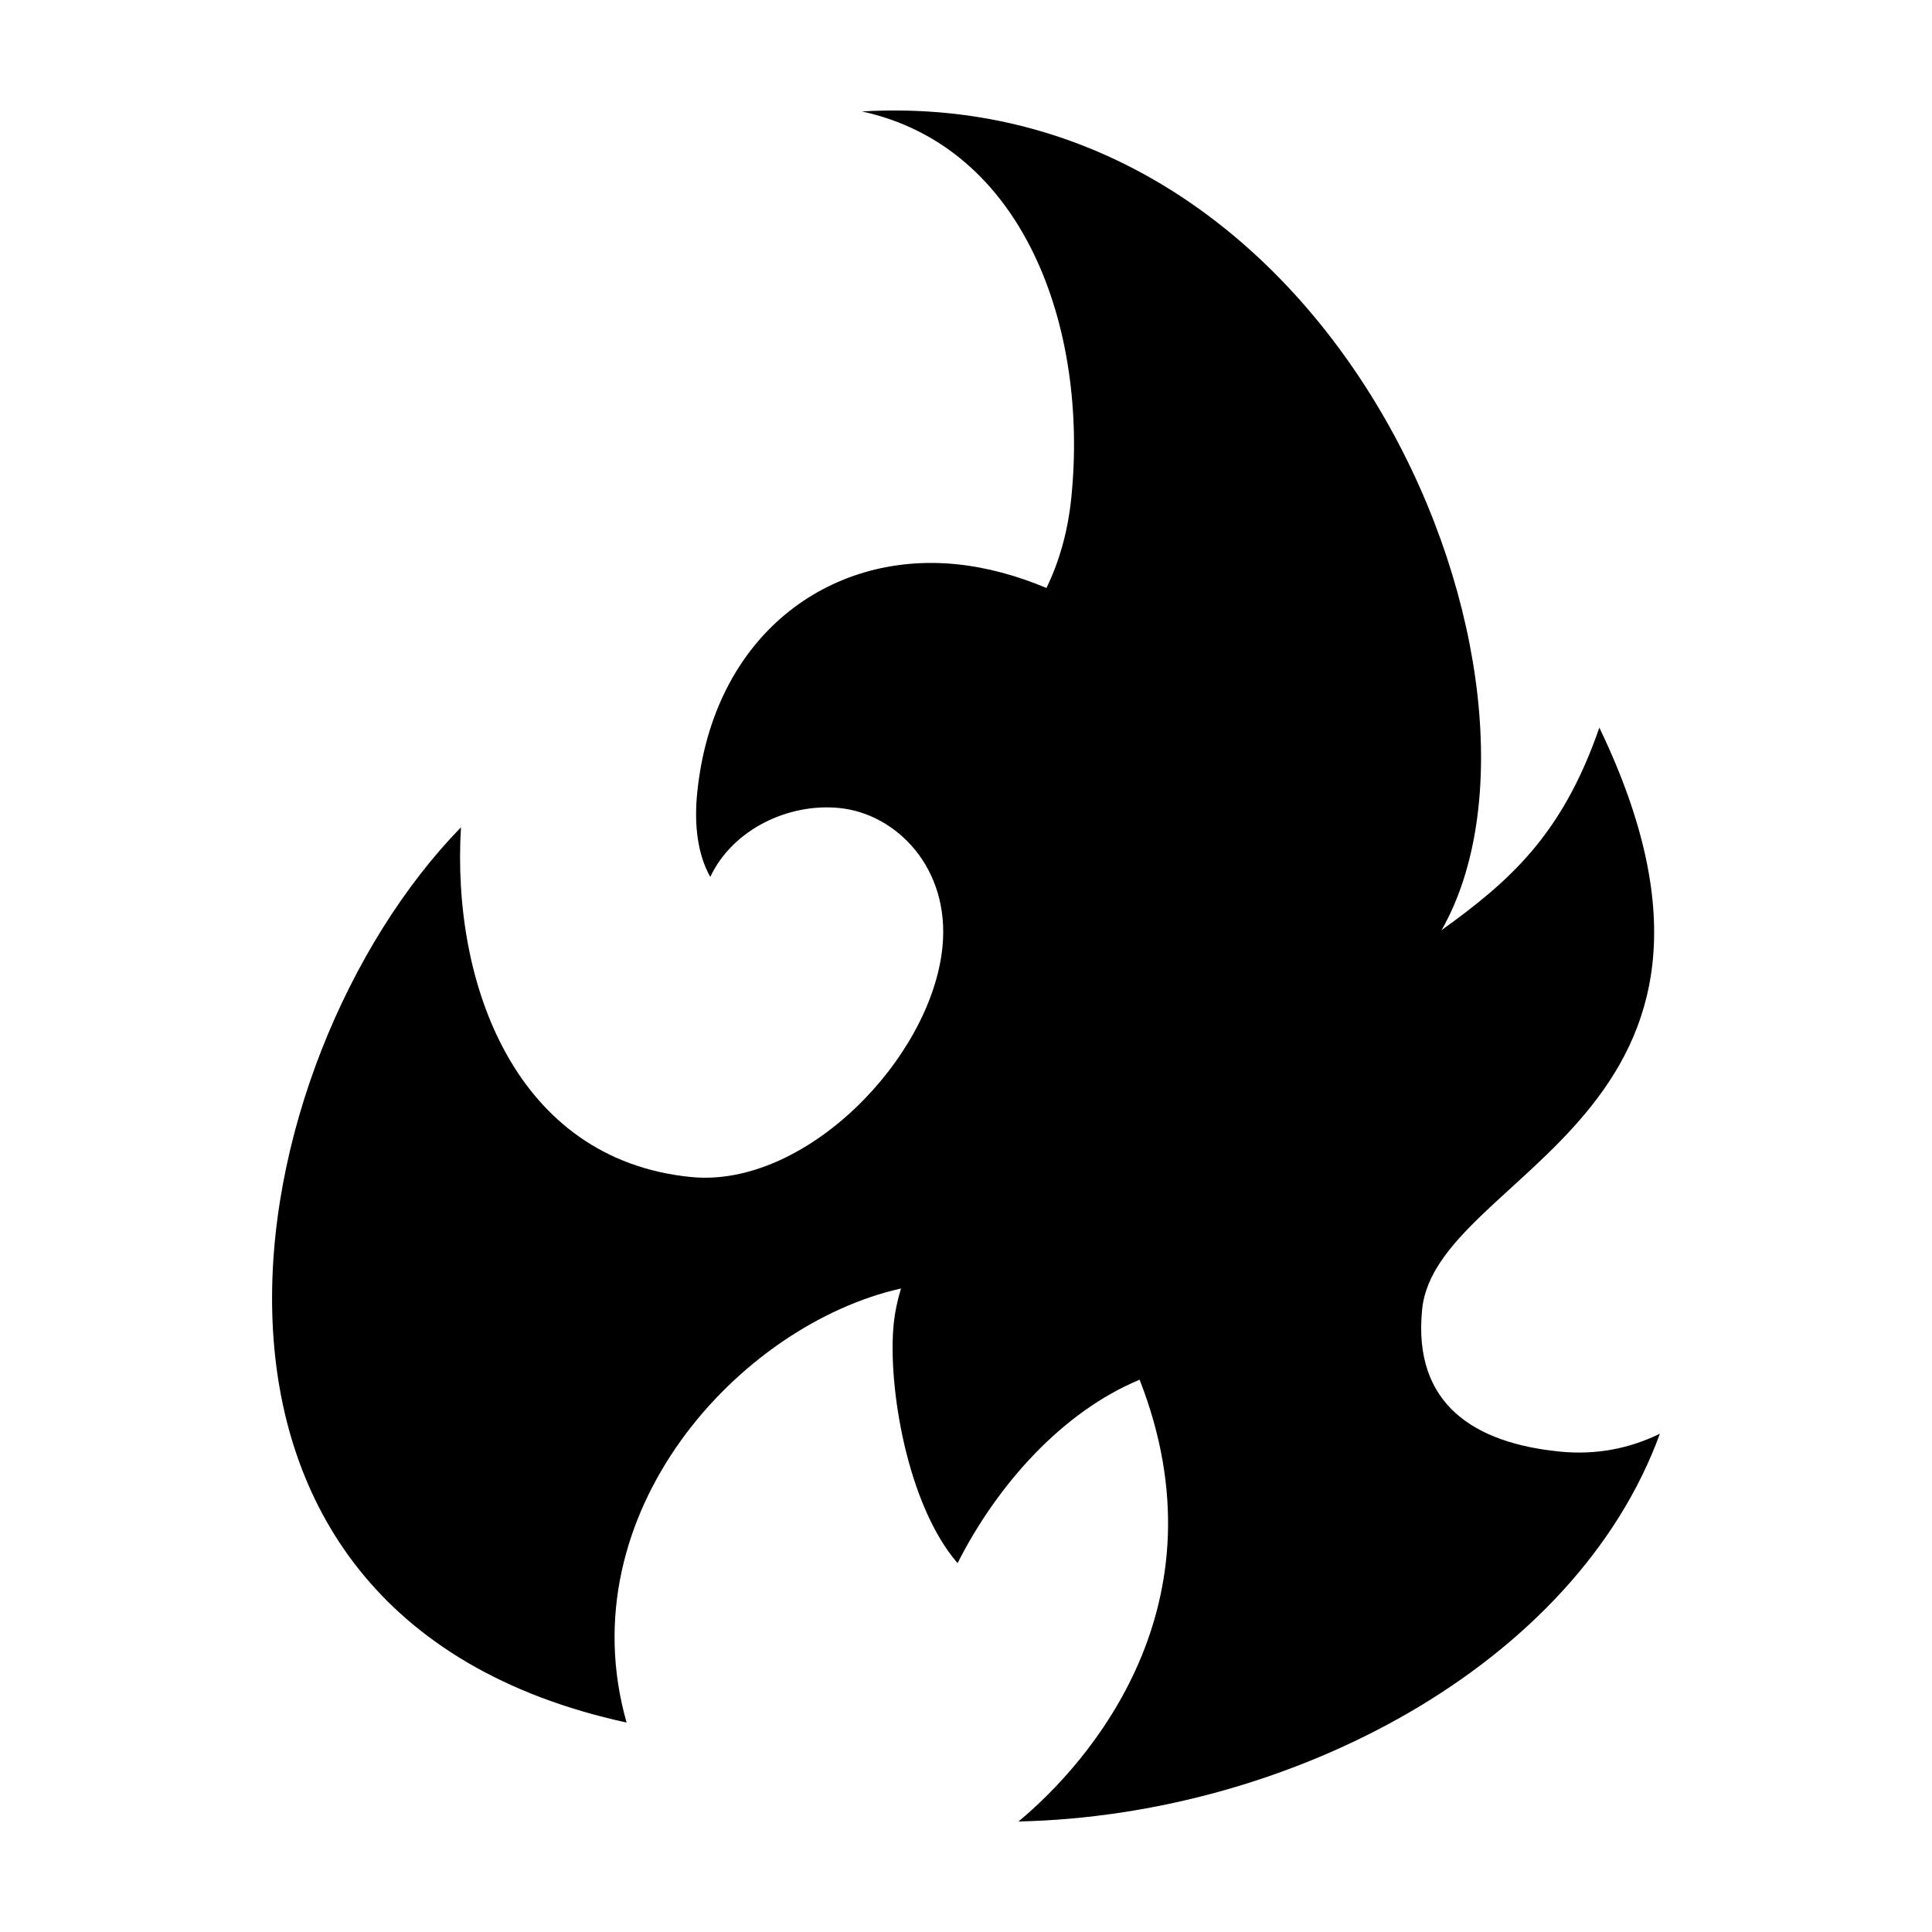 <?xml version="1.0" encoding="UTF-8"?>
<!-- Uploaded to: SVG Repo, www.svgrepo.com, Generator: SVG Repo Mixer Tools -->
<svg fill="#000000" width="800px" height="800px" version="1.1" viewBox="144 144 512 512" xmlns="http://www.w3.org/2000/svg">
 <path d="m557.34 528.68c-22.367-2.219-39.012-12.352-36.457-37.703 3.691-36.605 96.5-51.055 46.961-154.15-9.91 28.703-24.043 40.852-41.816 53.676 36.777-64.488-25.461-224.44-153.61-216.97 43.062 9.363 60.02 57.449 55.5 102.29-0.977 9.695-3.461 17.52-6.59 23.996-7.832-3.281-15.887-5.5-23.98-6.305-33.672-3.344-64.375 18.867-68.582 60.602-0.844 8.363 0.066 16.25 3.465 22.273 5.945-12.598 20.68-19.602 34.184-18.262 15.148 1.504 29.453 15.938 27.34 36.906-2.977 29.516-36.406 63.891-66.629 60.891-46.641-4.633-63.465-51.336-60.965-92.68-59.938 61.586-87.844 208.58 43.891 237.25-15.766-55.508 29.906-105.41 72.723-115.03-0.973 3.211-1.629 6.344-1.926 9.27-1.656 16.418 3.523 48.031 16.918 63.523 10.609-21 27.953-40.211 48.242-48.613 23.406 59.758-13.438 101.58-32.102 117.07 72.25-1.582 147.65-41.473 169.98-102.77-7.969 3.898-16.793 5.711-26.551 4.742z"/>
</svg>